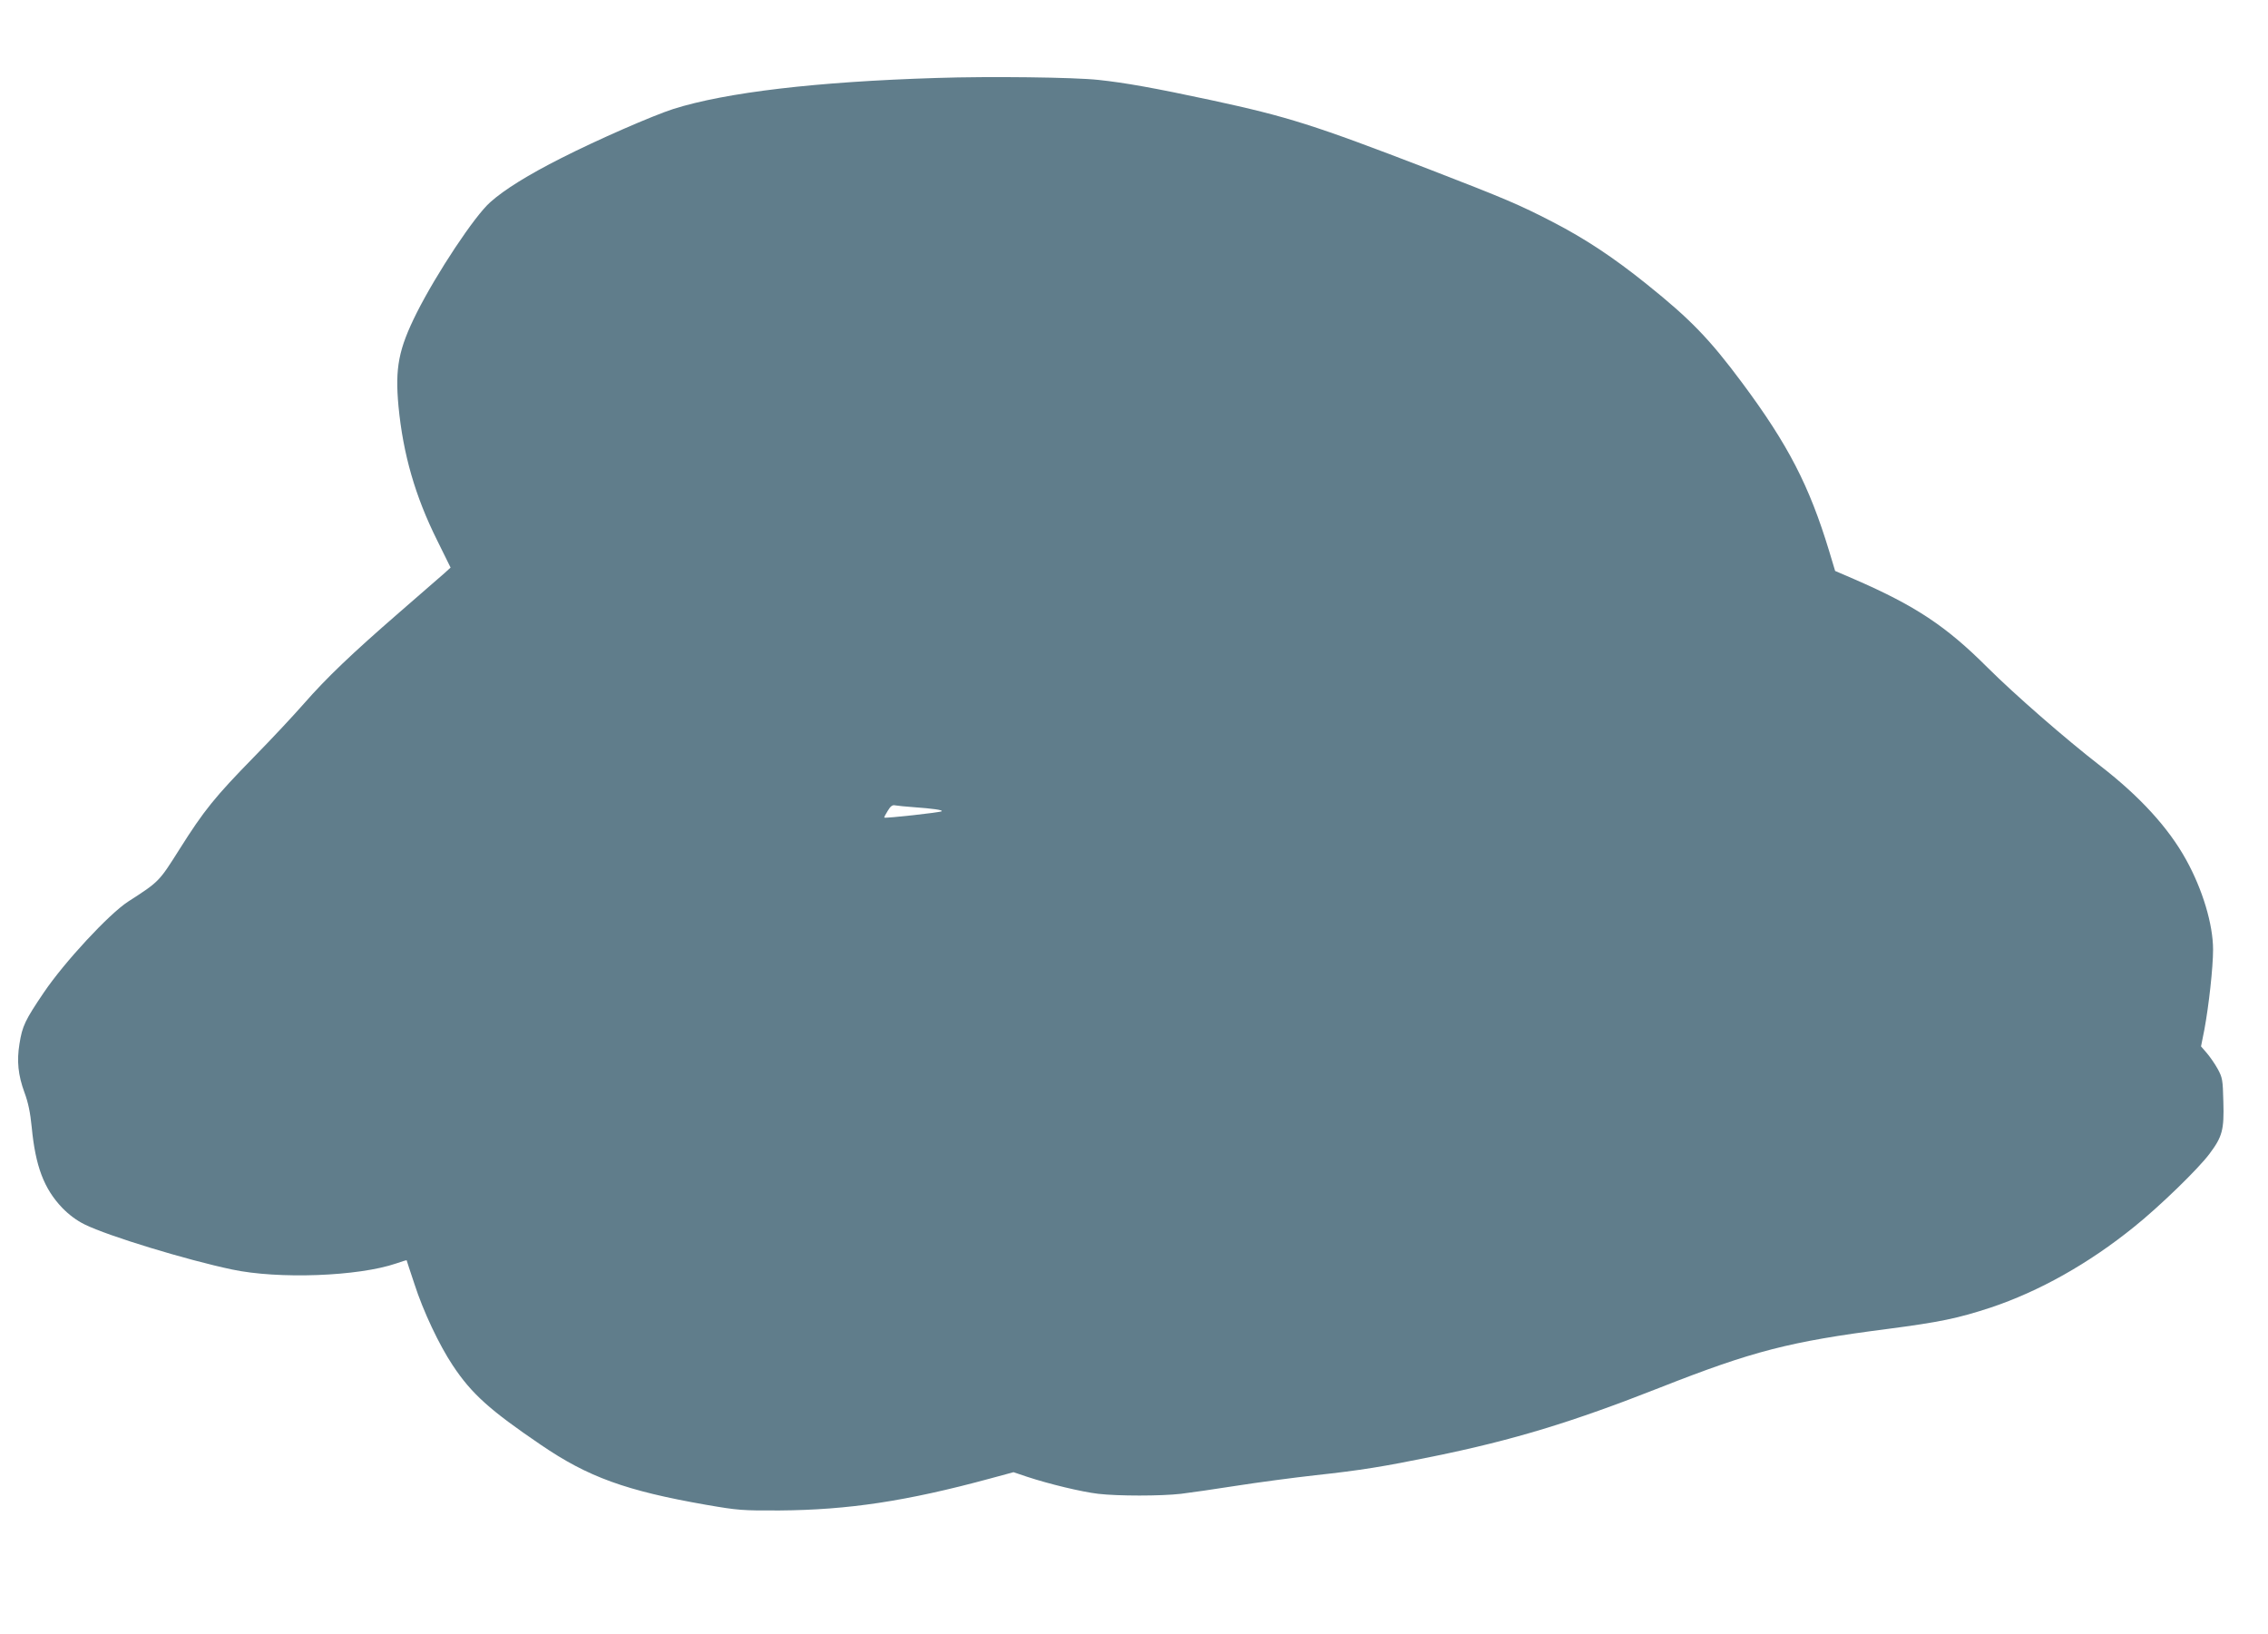 <?xml version="1.0" standalone="no"?>
<!DOCTYPE svg PUBLIC "-//W3C//DTD SVG 20010904//EN"
 "http://www.w3.org/TR/2001/REC-SVG-20010904/DTD/svg10.dtd">
<svg version="1.0" xmlns="http://www.w3.org/2000/svg"
 width="1280pt" height="922pt" viewBox="0 0 1280 922"
 preserveAspectRatio="xMidYMid meet">
<g transform="translate(0,922) scale(0.1,-0.1)"
fill="#607d8b" stroke="none">
<path d="M5285 8780 c-677 -21 -1187 -81 -1485 -175 -120 -39 -425 -172 -632
-277 -186 -94 -322 -178 -401 -249 -88 -77 -302 -400 -415 -624 -103 -206
-123 -311 -103 -528 26 -270 94 -507 218 -756 l76 -154 -34 -31 c-20 -17 -133
-116 -253 -220 -273 -237 -412 -370 -540 -516 -55 -63 -181 -198 -281 -300
-224 -229 -284 -304 -421 -521 -117 -185 -114 -183 -291 -297 -109 -71 -359
-341 -475 -512 -107 -158 -122 -190 -138 -290 -16 -97 -8 -177 28 -275 21 -56
33 -114 41 -196 21 -220 69 -347 172 -455 39 -40 82 -72 127 -94 134 -66 575
-200 831 -254 263 -56 714 -39 927 34 31 11 58 19 59 18 0 -2 20 -62 44 -134
49 -153 140 -345 216 -459 106 -160 208 -252 498 -449 265 -181 480 -259 932
-338 180 -31 202 -33 415 -32 387 3 715 52 1187 180 l133 36 77 -26 c128 -42
308 -85 401 -96 112 -13 352 -13 467 0 50 6 189 26 310 45 121 19 324 46 450
60 257 28 380 48 664 106 450 92 781 192 1281 389 521 205 729 259 1280 330
298 39 399 60 585 121 272 91 552 247 810 456 140 112 362 327 425 412 72 96
83 135 78 294 -3 124 -5 135 -32 185 -16 29 -44 69 -62 90 l-32 37 19 95 c25
135 49 350 49 451 0 142 -59 339 -152 507 -99 180 -261 357 -483 529 -200 155
-482 401 -639 557 -233 233 -407 348 -750 497 l-109 47 -34 113 c-112 368
-230 598 -491 949 -183 246 -291 358 -538 556 -189 152 -347 256 -530 351
-192 99 -265 130 -699 298 -652 251 -795 296 -1230 390 -322 69 -485 98 -635
114 -138 15 -614 21 -915 11z m-130 -4115 c111 -8 167 -16 160 -23 -6 -7 -318
-41 -324 -36 -2 2 7 19 19 38 16 27 27 35 43 31 12 -2 58 -7 102 -10z"/>
</g>
</svg>
